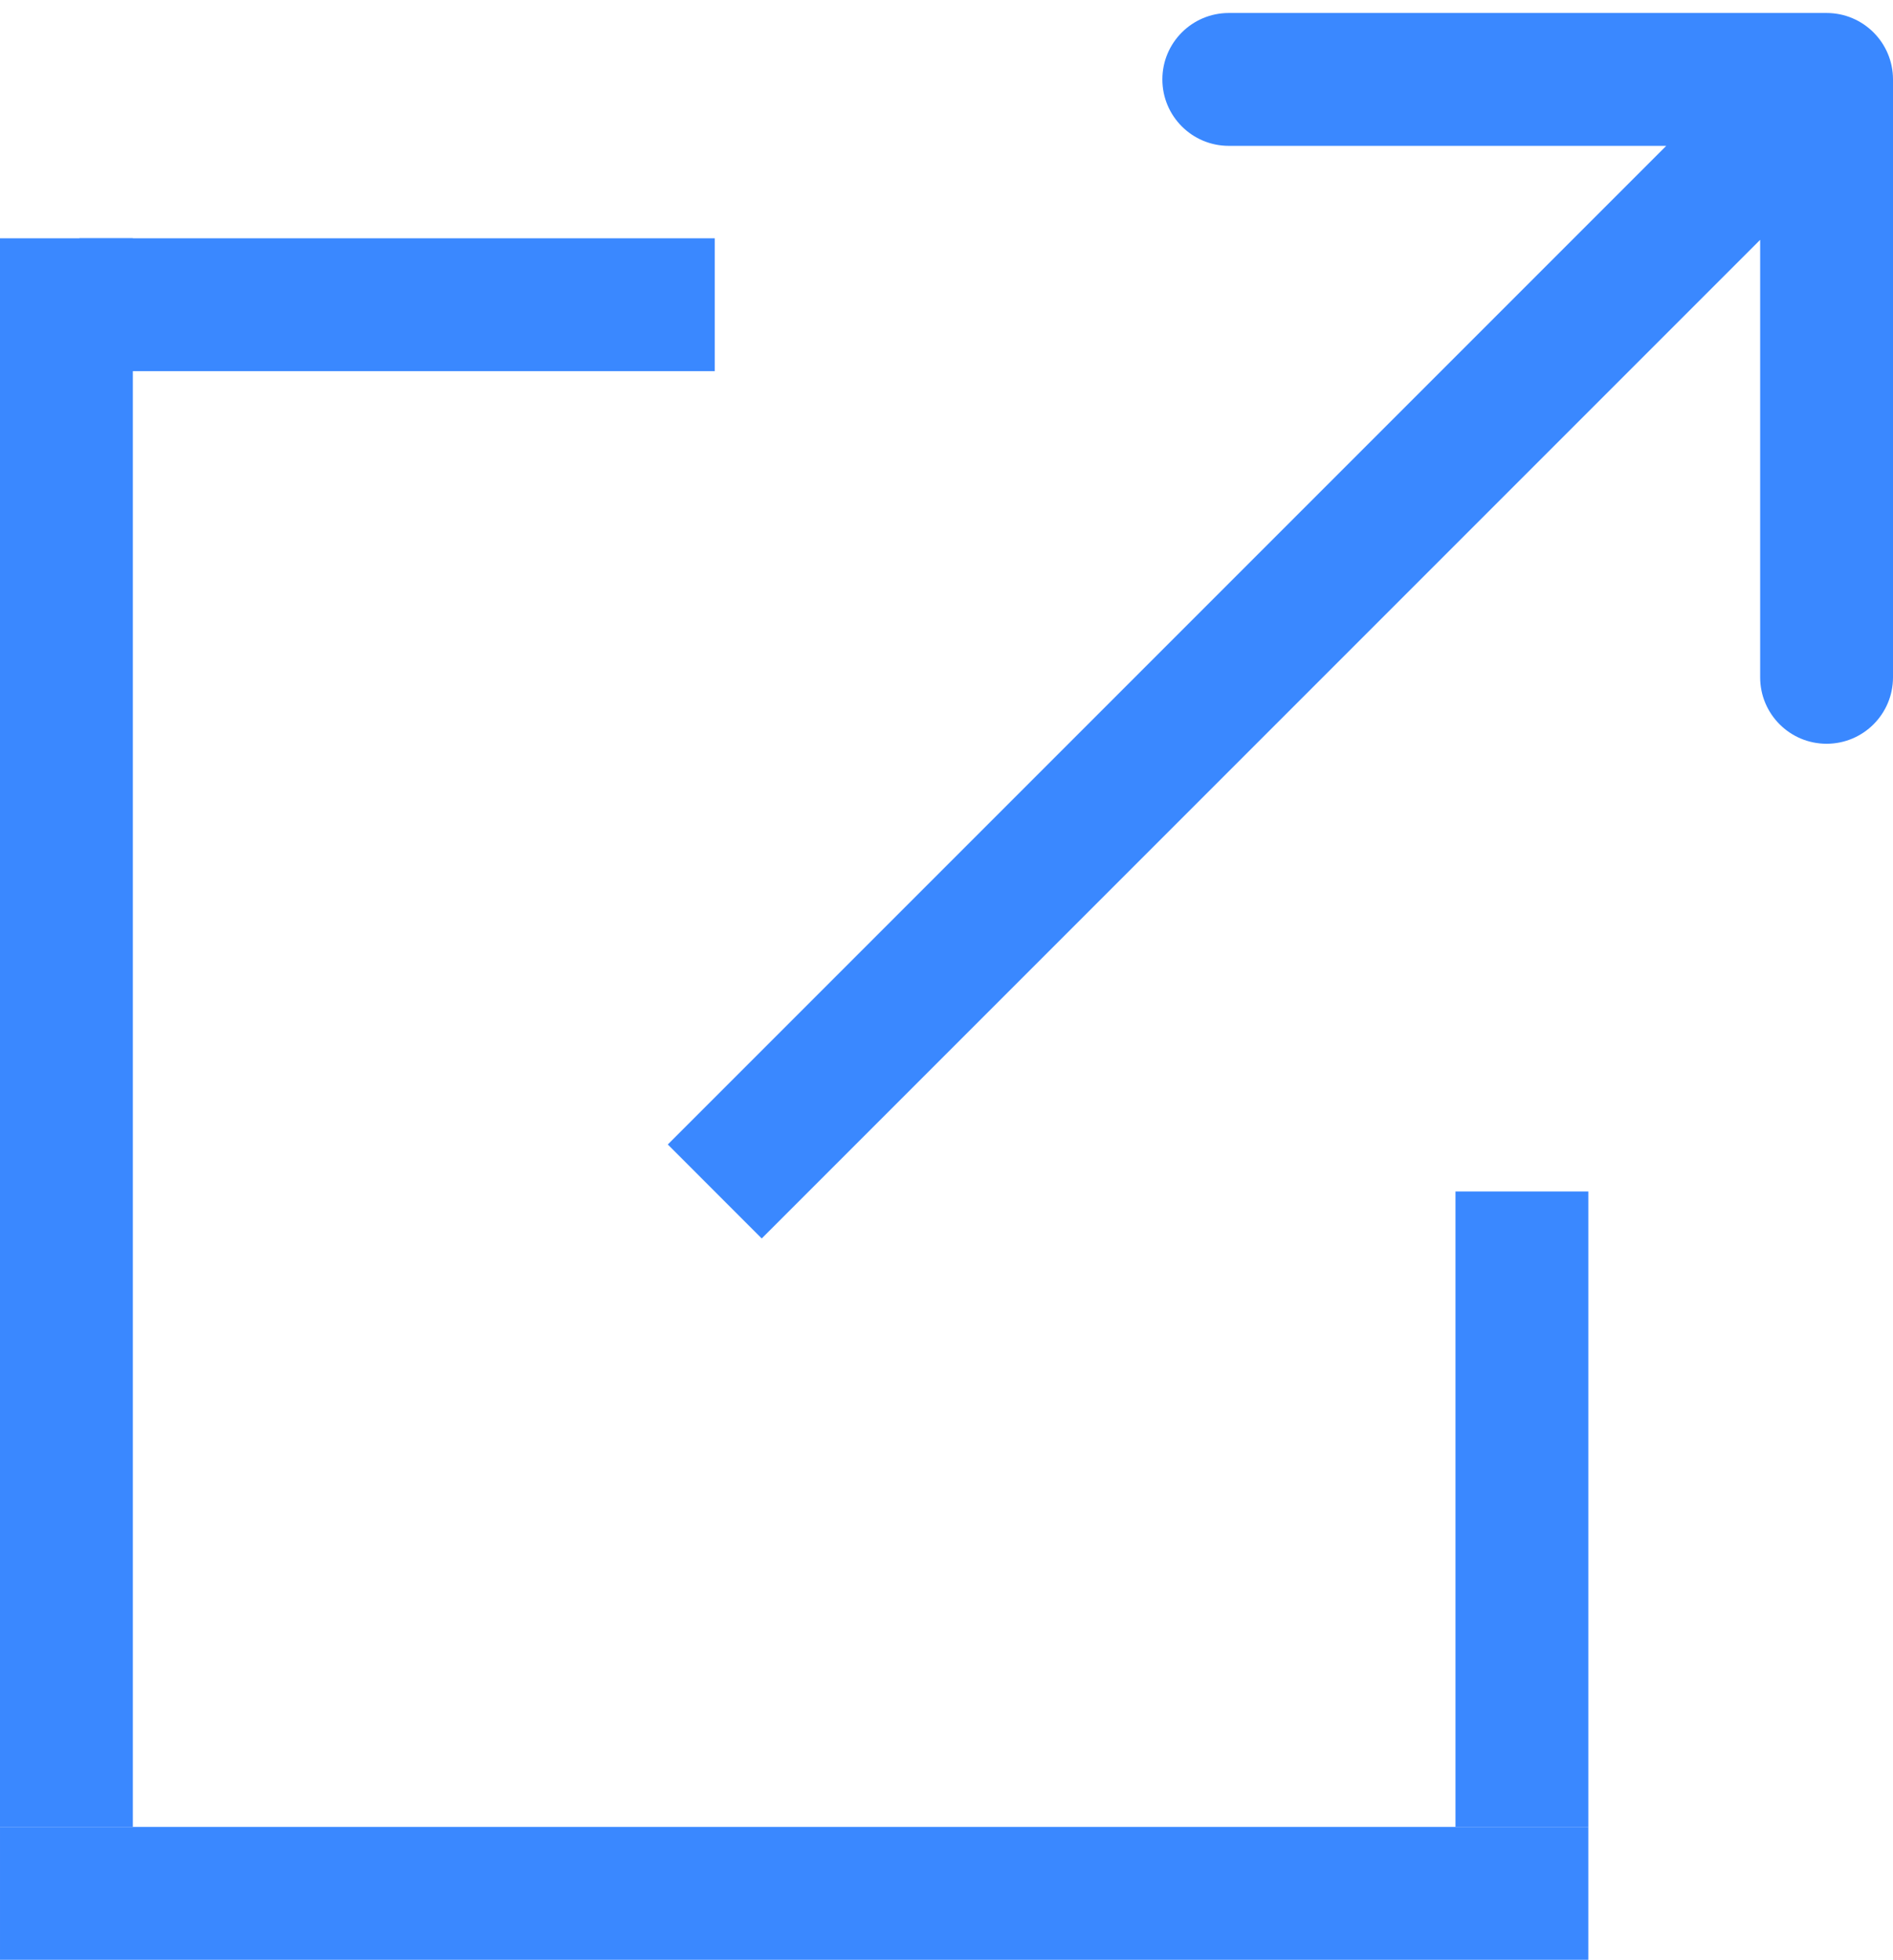 <?xml version="1.0" encoding="UTF-8"?>
<svg xmlns="http://www.w3.org/2000/svg" width="57" height="59" viewBox="0 0 57 59" fill="none">
  <line x1="2" y1="7.174" x2="2" y2="55" stroke="#3A88FF" stroke-width="4"></line>
  <line x1="21.521" y1="9.174" x2="2.391" y2="9.174" stroke="#3A88FF" stroke-width="4"></line>
  <line x1="45.826" y1="55" x2="45.826" y2="35.87" stroke="#3A88FF" stroke-width="4"></line>
  <line x1="47.826" y1="57" x2="8.39233e-05" y2="57" stroke="#3A88FF" stroke-width="4"></line>
  <path d="M57 2.391C57 1.287 56.105 0.391 55 0.391L37 0.391C35.895 0.391 35 1.287 35 2.391C35 3.496 35.895 4.391 37 4.391L53 4.391L53 20.391C53 21.496 53.895 22.391 55 22.391C56.105 22.391 57 21.496 57 20.391L57 2.391ZM53.586 0.977L20.108 34.455L22.936 37.284L56.414 3.806L53.586 0.977Z" fill="#3A88FF"></path>
</svg>
